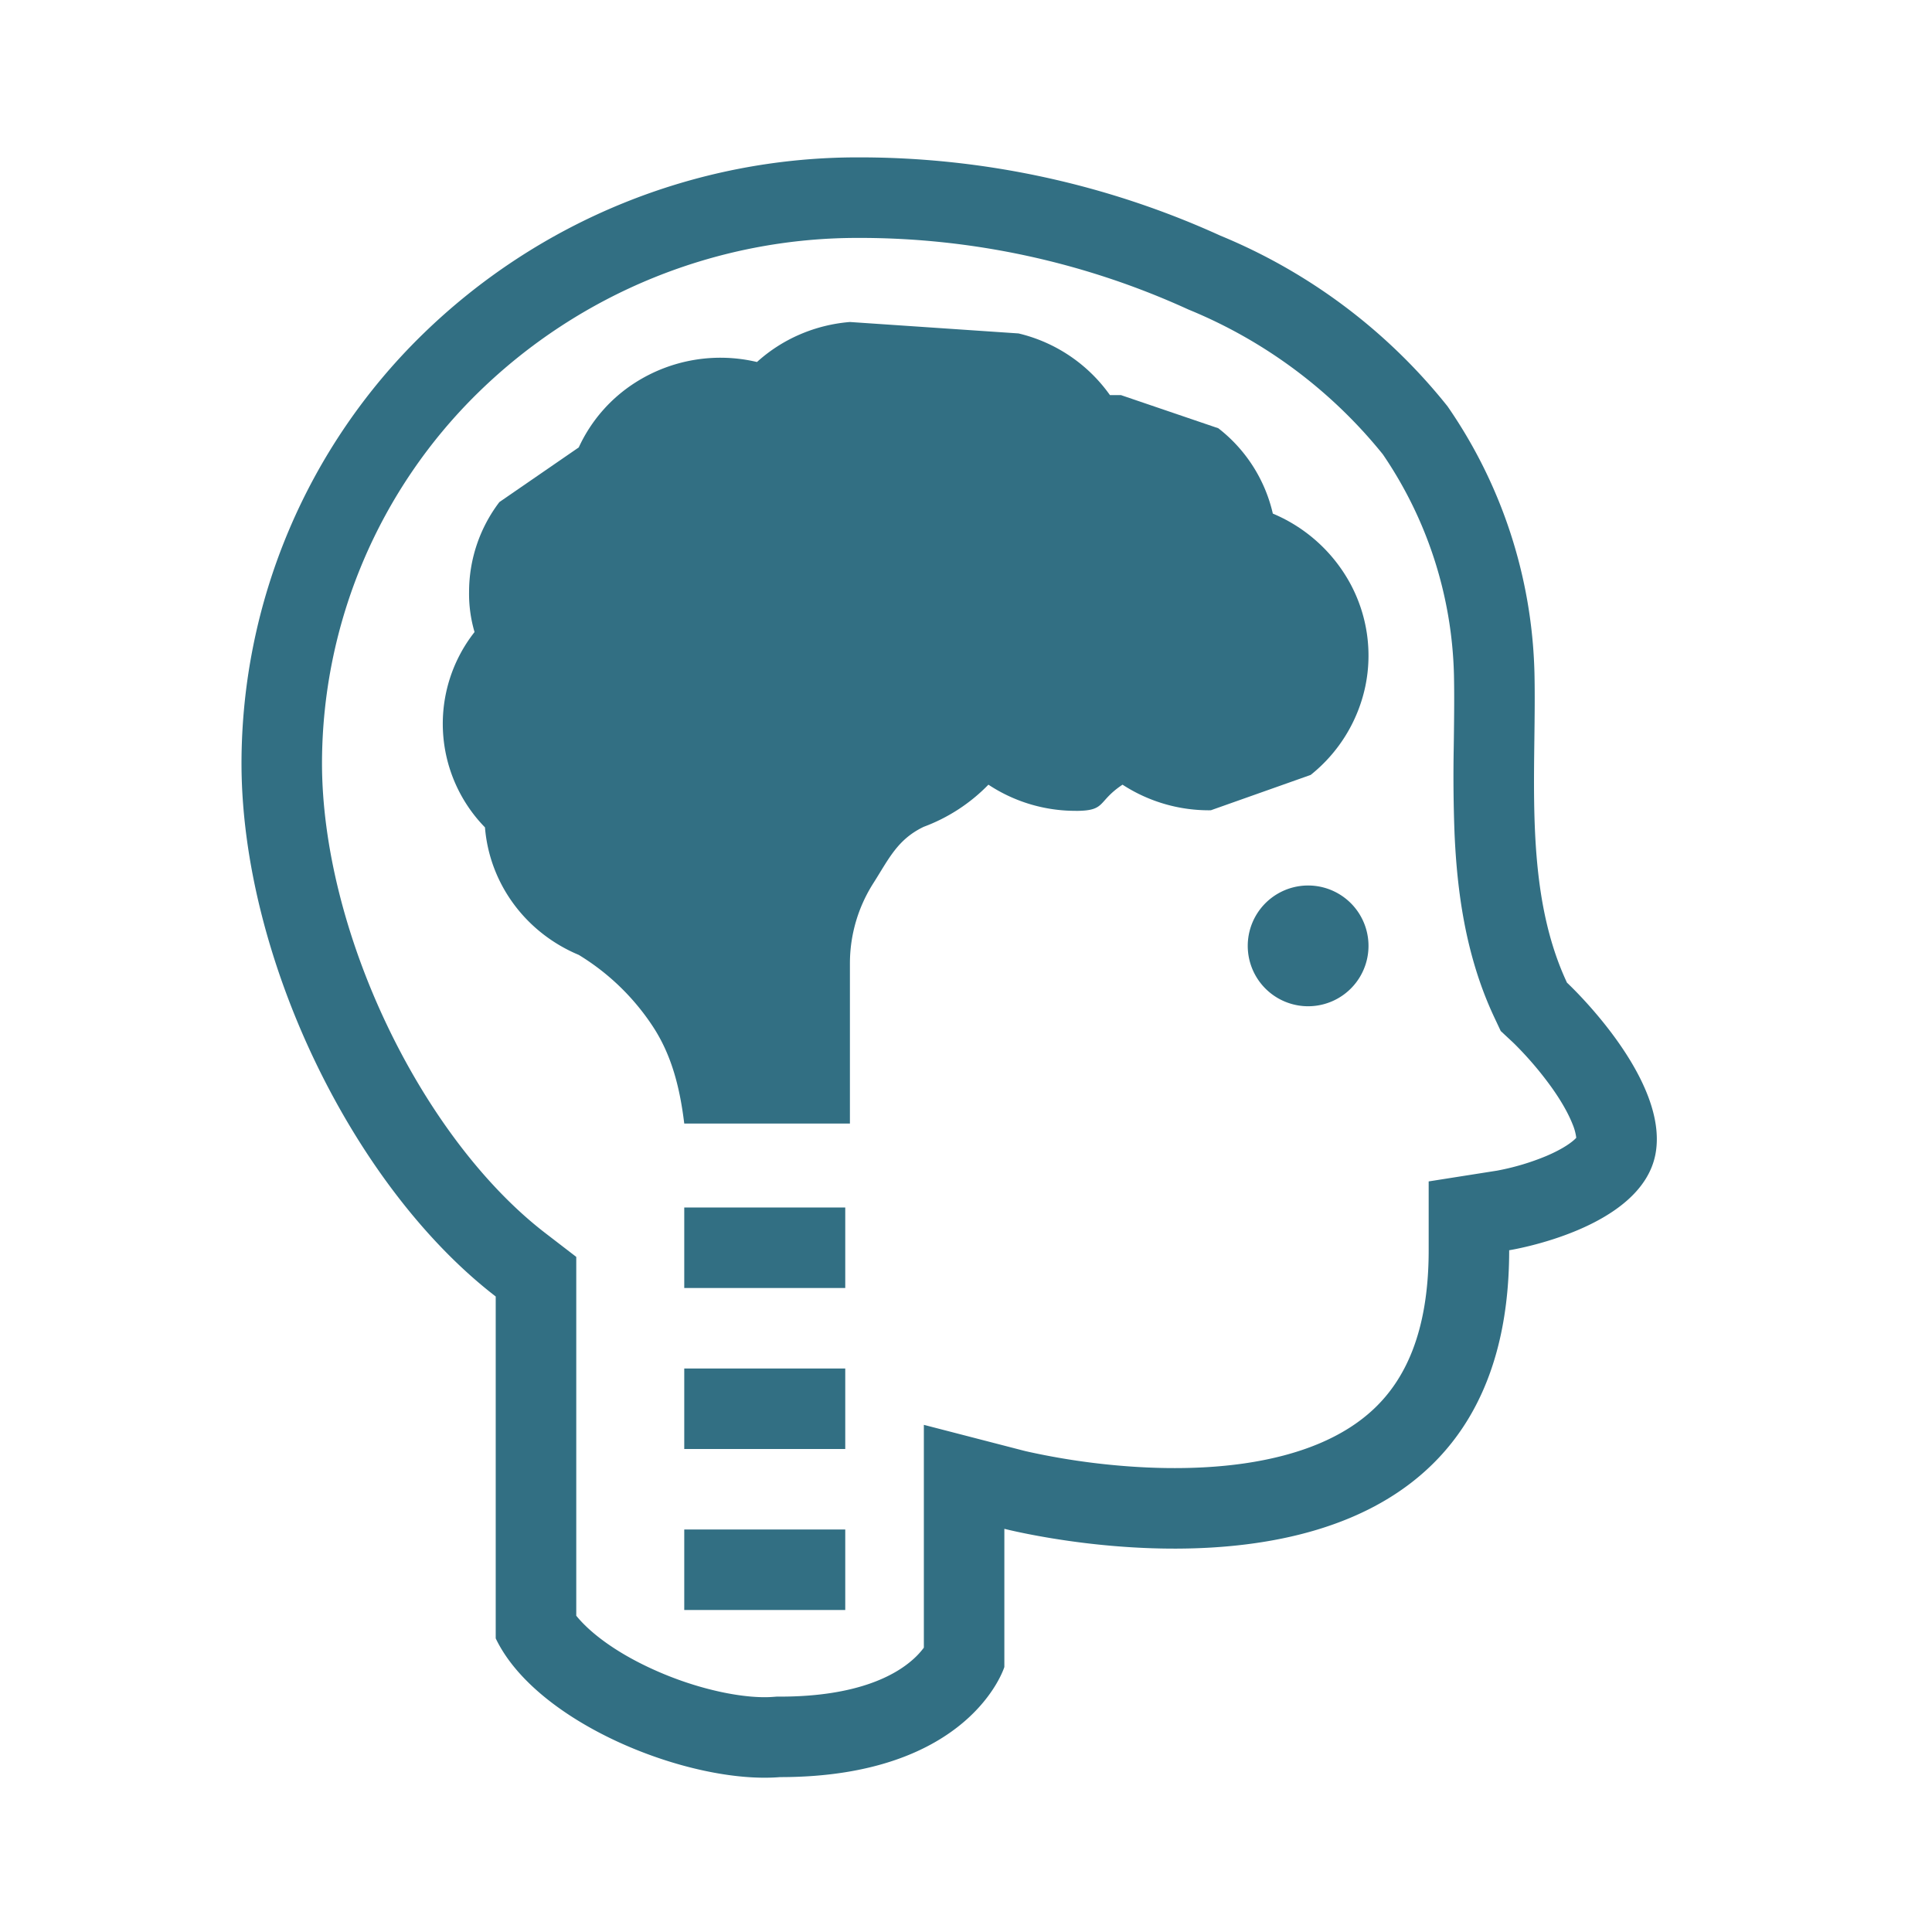 <svg fill="none" height="64" viewBox="0 0 48 48" width="64" xmlns="http://www.w3.org/2000/svg"><g fill="#326f83"><path clip-rule="evenodd" d="M37.285 25.615l-.166-.353c-.713-1.524-.92-3.138-.982-4.57a37.926 37.926 0 0 1-.02-2.09l.004-.267c.007-.566.013-1.08.002-1.575a10.153 10.153 0 0 0-1.768-5.474 12.078 12.078 0 0 0-4.8-3.584l-.033-.014-.033-.015a19.633 19.633 0 0 0-8.157-1.762h-.002a13.477 13.477 0 0 0-9.44 3.834A12.906 12.906 0 0 0 8 18.957c0 2.044.593 4.376 1.625 6.533 1.034 2.163 2.436 3.999 3.912 5.137l.78.6v8.915c.324.403.955.9 1.902 1.33 1.158.528 2.323.741 2.997.686l.081-.006h.082c1.956 0 2.871-.553 3.265-.89a1.97 1.97 0 0 0 .309-.326V35.4l2.497.646h.003l.013.004.079.018a17.387 17.387 0 0 0 1.613.277c1.076.133 2.45.204 3.776.01 1.338-.197 2.452-.636 3.219-1.37.714-.683 1.342-1.827 1.342-3.923v-1.71l1.682-.265h.001l.008-.001.026-.005.04-.008a6.075 6.075 0 0 0 1.16-.35c.321-.136.553-.277.69-.397a.803.803 0 0 0 .06-.058 1.291 1.291 0 0 0-.094-.342c-.11-.278-.296-.6-.535-.932a8.617 8.617 0 0 0-.901-1.054l-.034-.033a1.703 1.703 0 0 0-.021-.02l-.008-.008-.002-.001zM24.953 37.983s.802.207 2 .353c3.54.43 10.542.319 10.542-7.274 0 0 3.303-.52 3.638-2.408.334-1.887-2.202-4.24-2.202-4.24-.863-1.843-.836-4.013-.81-6.05.007-.564.014-1.117.002-1.65a12.154 12.154 0 0 0-2.16-6.62 14.075 14.075 0 0 0-5.645-4.24A21.632 21.632 0 0 0 21.33 3.91a15.478 15.478 0 0 0-10.84 4.407A14.906 14.906 0 0 0 6 18.957c0 4.8 2.749 10.505 6.316 13.254v8.494c1.013 2.123 4.832 3.629 7.063 3.447 4.738 0 5.574-2.736 5.574-2.736z" fill-rule="evenodd"/><path d="M26.723 20.146c.773 0 .528-.227 1.166-.651a3.933 3.933 0 0 0 2.194.636l2.48-.878a3.828 3.828 0 0 0 1.358-2.2c.18-.864.05-1.762-.368-2.543a3.91 3.91 0 0 0-1.93-1.75 3.74 3.74 0 0 0-1.354-2.12l-2.42-.824h-.273a3.885 3.885 0 0 0-2.271-1.532L21.116 8c-.863.07-1.676.42-2.309.994a3.933 3.933 0 0 0-3.009.502 3.782 3.782 0 0 0-1.419 1.62l-1.972 1.358a3.686 3.686 0 0 0-.753 2.234c-.005.336.041.672.136.995a3.685 3.685 0 0 0 .259 4.853c.055.684.3 1.341.711 1.9.41.558.97.997 1.619 1.268a5.821 5.821 0 0 1 1.851 1.794c.472.725.666 1.544.77 2.396h4.116v-3.978c0-.706.202-1.398.585-1.998.382-.6.597-1.084 1.248-1.396a4.356 4.356 0 0 0 1.608-1.047 3.917 3.917 0 0 0 2.166.65zM34 23.5a1.5 1.5 0 1 1-3 0 1.5 1.5 0 0 1 3 0z"/><path clip-rule="evenodd" d="M21 32h-4v-2h4zm0 4h-4v-2h4zm0 4h-4v-2h4z" fill-rule="evenodd"/></g></svg>